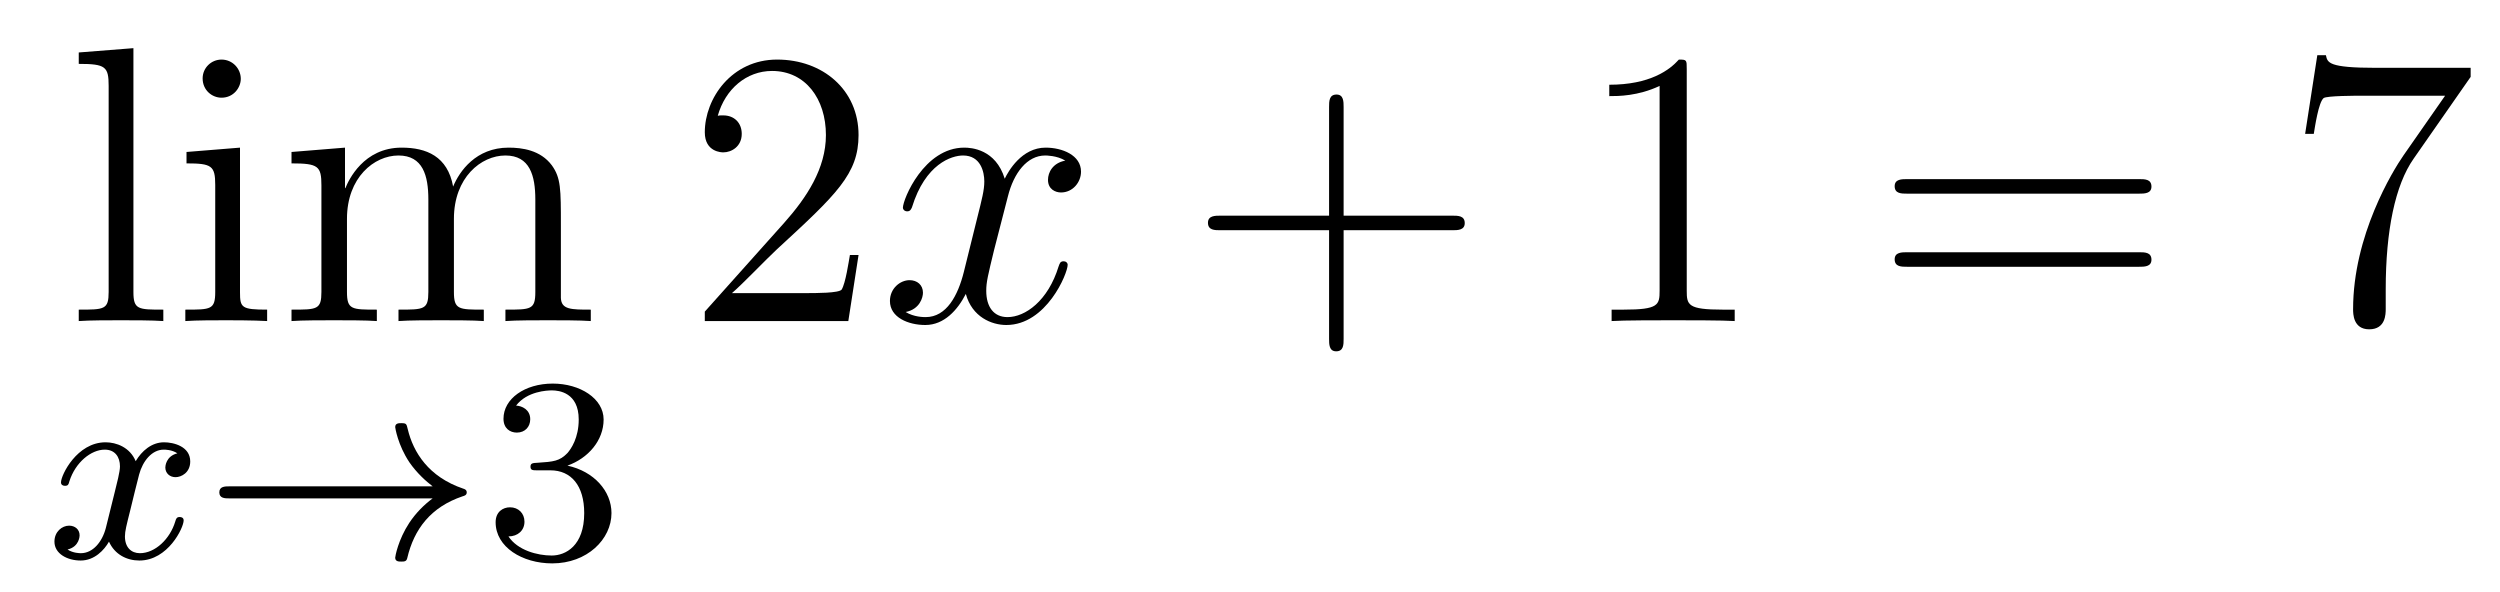 <?xml version='1.0' encoding='UTF-8'?>
<!-- This file was generated by dvisvgm 2.8.1 -->
<svg version='1.1' xmlns='http://www.w3.org/2000/svg' xmlns:xlink='http://www.w3.org/1999/xlink' width='76pt' height='18pt' viewBox='0 -18 76 18'>
<g id='page1'>
<g transform='matrix(1 0 0 -1 -127 646)'>
<path d='M131.056 662.536L129.394 662.405V662.058C130.208 662.058 130.303 661.974 130.303 661.388V655.125C130.303 654.587 130.172 654.587 129.394 654.587V654.24C129.729 654.264 130.315 654.264 130.673 654.264C131.032 654.264 131.63 654.264 131.965 654.24V654.587C131.2 654.587 131.056 654.587 131.056 655.125V662.536ZM134.32 661.604C134.32 661.914 134.069 662.189 133.734 662.189C133.423 662.189 133.16 661.938 133.16 661.616C133.16 661.257 133.447 661.03 133.734 661.03C134.105 661.03 134.32 661.341 134.32 661.604ZM132.67 659.38V659.033C133.435 659.033 133.543 658.962 133.543 658.376V655.125C133.543 654.587 133.411 654.587 132.634 654.587V654.24C132.969 654.264 133.543 654.264 133.89 654.264C134.021 654.264 134.714 654.264 135.121 654.24V654.587C134.344 654.587 134.296 654.647 134.296 655.113V659.512L132.67 659.38ZM144.051 657.145C144.051 658.257 144.051 658.591 143.776 658.974C143.429 659.44 142.867 659.512 142.461 659.512C141.469 659.512 140.967 658.794 140.775 658.328C140.608 659.249 139.963 659.512 139.209 659.512C138.05 659.512 137.596 658.52 137.5 658.281H137.488V659.512L135.862 659.38V659.033C136.675 659.033 136.771 658.95 136.771 658.364V655.125C136.771 654.587 136.64 654.587 135.862 654.587V654.24C136.173 654.264 136.819 654.264 137.153 654.264C137.5 654.264 138.145 654.264 138.456 654.24V654.587C137.691 654.587 137.548 654.587 137.548 655.125V657.348C137.548 658.603 138.373 659.273 139.114 659.273C139.855 659.273 140.022 658.663 140.022 657.934V655.125C140.022 654.587 139.891 654.587 139.114 654.587V654.24C139.425 654.264 140.07 654.264 140.405 654.264C140.752 654.264 141.397 654.264 141.708 654.24V654.587C140.943 654.587 140.799 654.587 140.799 655.125V657.348C140.799 658.603 141.624 659.273 142.365 659.273C143.106 659.273 143.274 658.663 143.274 657.934V655.125C143.274 654.587 143.142 654.587 142.365 654.587V654.24C142.676 654.264 143.322 654.264 143.656 654.264C144.003 654.264 144.649 654.264 144.96 654.24V654.587C144.362 654.587 144.063 654.587 144.051 654.945V657.145Z'/>
<path d='M132.392 650.219C132.042 650.132 132.026 649.821 132.026 649.789C132.026 649.614 132.161 649.494 132.336 649.494S132.783 649.63 132.783 649.972C132.783 650.427 132.281 650.554 131.986 650.554C131.611 650.554 131.308 650.291 131.125 649.98C130.95 650.403 130.536 650.554 130.209 650.554C129.34 650.554 128.854 649.558 128.854 649.335C128.854 649.263 128.91 649.231 128.974 649.231C129.069 649.231 129.085 649.271 129.109 649.367C129.293 649.948 129.771 650.331 130.185 650.331C130.496 650.331 130.647 650.108 130.647 649.821C130.647 649.662 130.552 649.295 130.488 649.04C130.432 648.809 130.257 648.1 130.217 647.948C130.105 647.518 129.818 647.183 129.46 647.183C129.428 647.183 129.221 647.183 129.053 647.295C129.42 647.382 129.42 647.717 129.42 647.725C129.42 647.908 129.277 648.02 129.101 648.02C128.886 648.02 128.655 647.837 128.655 647.534C128.655 647.167 129.045 646.96 129.452 646.96C129.874 646.96 130.169 647.279 130.313 647.534C130.488 647.143 130.854 646.96 131.237 646.96C132.105 646.96 132.583 647.956 132.583 648.179C132.583 648.259 132.52 648.283 132.464 648.283C132.368 648.283 132.352 648.227 132.328 648.147C132.169 647.614 131.715 647.183 131.253 647.183C130.99 647.183 130.798 647.359 130.798 647.693C130.798 647.853 130.846 648.036 130.958 648.482C131.014 648.721 131.189 649.422 131.229 649.574C131.34 649.988 131.619 650.331 131.978 650.331C132.018 650.331 132.225 650.331 132.392 650.219Z'/>
<path d='M140.153 648.849C139.882 648.65 139.635 648.395 139.444 648.108C139.102 647.59 139.014 647.08 139.014 647.048C139.014 646.928 139.125 646.928 139.197 646.928C139.285 646.928 139.357 646.928 139.38 647.032C139.587 647.917 140.097 648.586 141.062 648.912C141.125 648.928 141.189 648.952 141.189 649.032C141.189 649.112 141.117 649.136 141.086 649.144C140.026 649.502 139.564 650.251 139.396 650.952C139.357 651.112 139.357 651.136 139.197 651.136C139.125 651.136 139.014 651.136 139.014 651.016C139.014 651 139.093 650.474 139.444 649.948C139.675 649.614 139.954 649.367 140.153 649.215H133.97C133.842 649.215 133.667 649.215 133.667 649.032C133.667 648.849 133.842 648.849 133.97 648.849H140.153Z'/>
<path d='M143.732 649.702C144.362 649.702 144.76 649.239 144.76 648.402C144.76 647.407 144.195 647.112 143.772 647.112C143.334 647.112 142.736 647.271 142.457 647.693C142.744 647.693 142.944 647.877 142.944 648.14C142.944 648.395 142.76 648.578 142.505 648.578C142.29 648.578 142.067 648.442 142.067 648.124C142.067 647.367 142.88 646.873 143.788 646.873C144.848 646.873 145.589 647.606 145.589 648.402C145.589 649.064 145.063 649.67 144.25 649.845C144.88 650.068 145.35 650.61 145.35 651.247C145.35 651.885 144.633 652.339 143.804 652.339C142.951 652.339 142.306 651.877 142.306 651.271C142.306 650.976 142.505 650.849 142.712 650.849C142.959 650.849 143.119 651.024 143.119 651.255C143.119 651.55 142.864 651.662 142.689 651.67C143.023 652.108 143.637 652.132 143.78 652.132C143.987 652.132 144.593 652.068 144.593 651.247C144.593 650.689 144.362 650.355 144.25 650.227C144.011 649.98 143.828 649.964 143.342 649.932C143.19 649.925 143.127 649.917 143.127 649.813C143.127 649.702 143.199 649.702 143.334 649.702H143.732Z'/>
<path d='M153.1 656.248H152.837C152.801 656.045 152.705 655.387 152.586 655.196C152.502 655.089 151.821 655.089 151.462 655.089H149.251C149.573 655.364 150.303 656.129 150.613 656.416C152.43 658.089 153.1 658.711 153.1 659.894C153.1 661.269 152.012 662.189 150.625 662.189S148.426 661.006 148.426 659.978C148.426 659.368 148.952 659.368 148.988 659.368C149.239 659.368 149.549 659.547 149.549 659.93C149.549 660.265 149.322 660.492 148.988 660.492C148.88 660.492 148.856 660.492 148.82 660.48C149.048 661.293 149.693 661.843 150.47 661.843C151.486 661.843 152.108 660.994 152.108 659.894C152.108 658.878 151.522 657.993 150.841 657.228L148.426 654.527V654.24H152.789L153.1 656.248Z'/>
<path d='M159.385 659.117C159.003 659.046 158.859 658.759 158.859 658.532C158.859 658.245 159.086 658.149 159.254 658.149C159.612 658.149 159.863 658.46 159.863 658.782C159.863 659.285 159.29 659.512 158.787 659.512C158.058 659.512 157.652 658.794 157.544 658.567C157.269 659.464 156.528 659.512 156.313 659.512C155.094 659.512 154.448 657.946 154.448 657.683C154.448 657.635 154.496 657.575 154.58 657.575C154.675 657.575 154.699 657.647 154.723 657.695C155.13 659.022 155.931 659.273 156.277 659.273C156.815 659.273 156.923 658.771 156.923 658.484C156.923 658.221 156.851 657.946 156.707 657.372L156.301 655.734C156.122 655.017 155.775 654.36 155.141 654.36C155.082 654.36 154.783 654.36 154.532 654.515C154.962 654.599 155.058 654.957 155.058 655.101C155.058 655.34 154.879 655.483 154.651 655.483C154.365 655.483 154.054 655.232 154.054 654.85C154.054 654.348 154.615 654.12 155.13 654.12C155.703 654.12 156.11 654.575 156.361 655.065C156.552 654.36 157.15 654.12 157.592 654.12C158.811 654.12 159.457 655.687 159.457 655.949C159.457 656.009 159.409 656.057 159.337 656.057C159.23 656.057 159.218 655.997 159.182 655.902C158.859 654.85 158.166 654.36 157.628 654.36C157.209 654.36 156.982 654.67 156.982 655.16C156.982 655.423 157.03 655.615 157.221 656.404L157.64 658.029C157.819 658.747 158.226 659.273 158.775 659.273C158.799 659.273 159.134 659.273 159.385 659.117Z'/>
<path d='M167.846 657.001H171.146C171.313 657.001 171.528 657.001 171.528 657.217C171.528 657.444 171.325 657.444 171.146 657.444H167.846V660.743C167.846 660.91 167.846 661.126 167.631 661.126C167.404 661.126 167.404 660.922 167.404 660.743V657.444H164.105C163.937 657.444 163.722 657.444 163.722 657.228C163.722 657.001 163.925 657.001 164.105 657.001H167.404V653.702C167.404 653.535 167.404 653.32 167.619 653.32C167.846 653.32 167.846 653.523 167.846 653.702V657.001Z'/>
<path d='M178.277 661.902C178.277 662.178 178.277 662.189 178.038 662.189C177.751 661.867 177.153 661.424 175.922 661.424V661.078C176.197 661.078 176.794 661.078 177.452 661.388V655.16C177.452 654.73 177.416 654.587 176.364 654.587H175.993V654.24C176.316 654.264 177.476 654.264 177.87 654.264C178.265 654.264 179.412 654.264 179.735 654.24V654.587H179.364C178.313 654.587 178.277 654.73 178.277 655.16V661.902Z'/>
<path d='M192.022 658.113C192.188 658.113 192.404 658.113 192.404 658.328C192.404 658.555 192.202 658.555 192.022 658.555H184.981C184.813 658.555 184.598 658.555 184.598 658.34C184.598 658.113 184.801 658.113 184.981 658.113H192.022ZM192.022 655.89C192.188 655.89 192.404 655.89 192.404 656.105C192.404 656.332 192.202 656.332 192.022 656.332H184.981C184.813 656.332 184.598 656.332 184.598 656.117C184.598 655.89 184.801 655.89 184.981 655.89H192.022Z'/>
<path d='M202.108 661.663V661.938H199.228C197.78 661.938 197.756 662.094 197.708 662.321H197.446L197.076 659.93H197.339C197.375 660.145 197.482 660.887 197.638 661.018C197.732 661.09 198.63 661.09 198.797 661.09H201.331L200.064 659.273C199.741 658.807 198.534 656.846 198.534 654.599C198.534 654.467 198.534 653.989 199.024 653.989C199.526 653.989 199.526 654.455 199.526 654.611V655.208C199.526 656.989 199.813 658.376 200.375 659.177L202.108 661.663Z'/>
</g>
</g>
</svg>